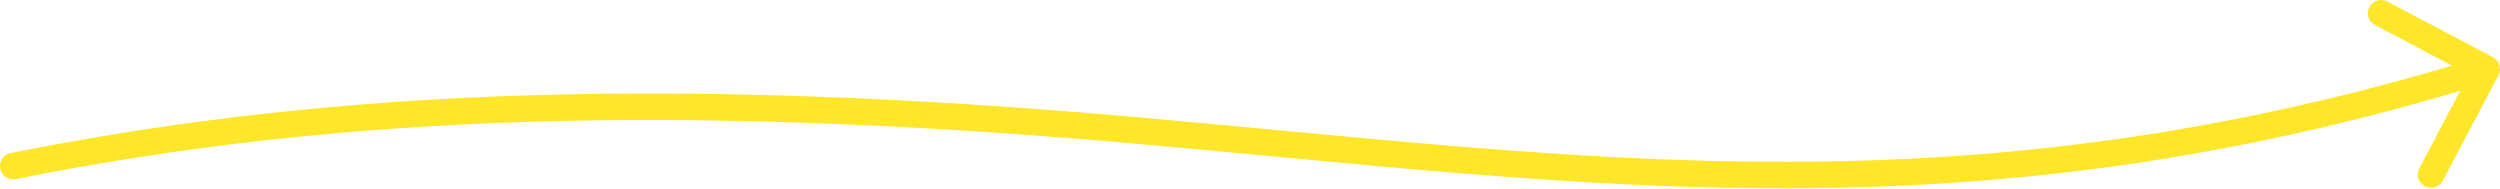 <?xml version="1.0" encoding="UTF-8"?> <svg xmlns="http://www.w3.org/2000/svg" width="1508" height="114" viewBox="0 0 1508 114" fill="none"> <path d="M6.43 92.325C2.098 93.192 -0.711 97.407 0.156 101.739C1.022 106.072 5.237 108.881 9.57 108.014L6.43 92.325ZM1507.08 45.331C1509.14 41.423 1507.64 36.584 1503.73 34.523L1440.05 0.926C1436.14 -1.136 1431.3 0.361 1429.24 4.269C1427.18 8.177 1428.68 13.016 1432.59 15.078L1489.19 44.941L1459.33 101.546C1457.27 105.454 1458.76 110.293 1462.67 112.355C1466.58 114.417 1471.42 112.92 1473.48 109.012L1507.08 45.331ZM9.57 108.014C208.471 68.211 414.136 62.754 685.478 86.71L686.885 70.772C414.591 46.732 207.299 52.128 6.43 92.325L9.57 108.014ZM685.478 86.71C956.893 110.672 1186.47 146.936 1502.36 49.241L1497.64 33.955C1185.32 130.545 959.105 94.805 686.885 70.772L685.478 86.71Z" fill="#FEE62A"></path> </svg> 